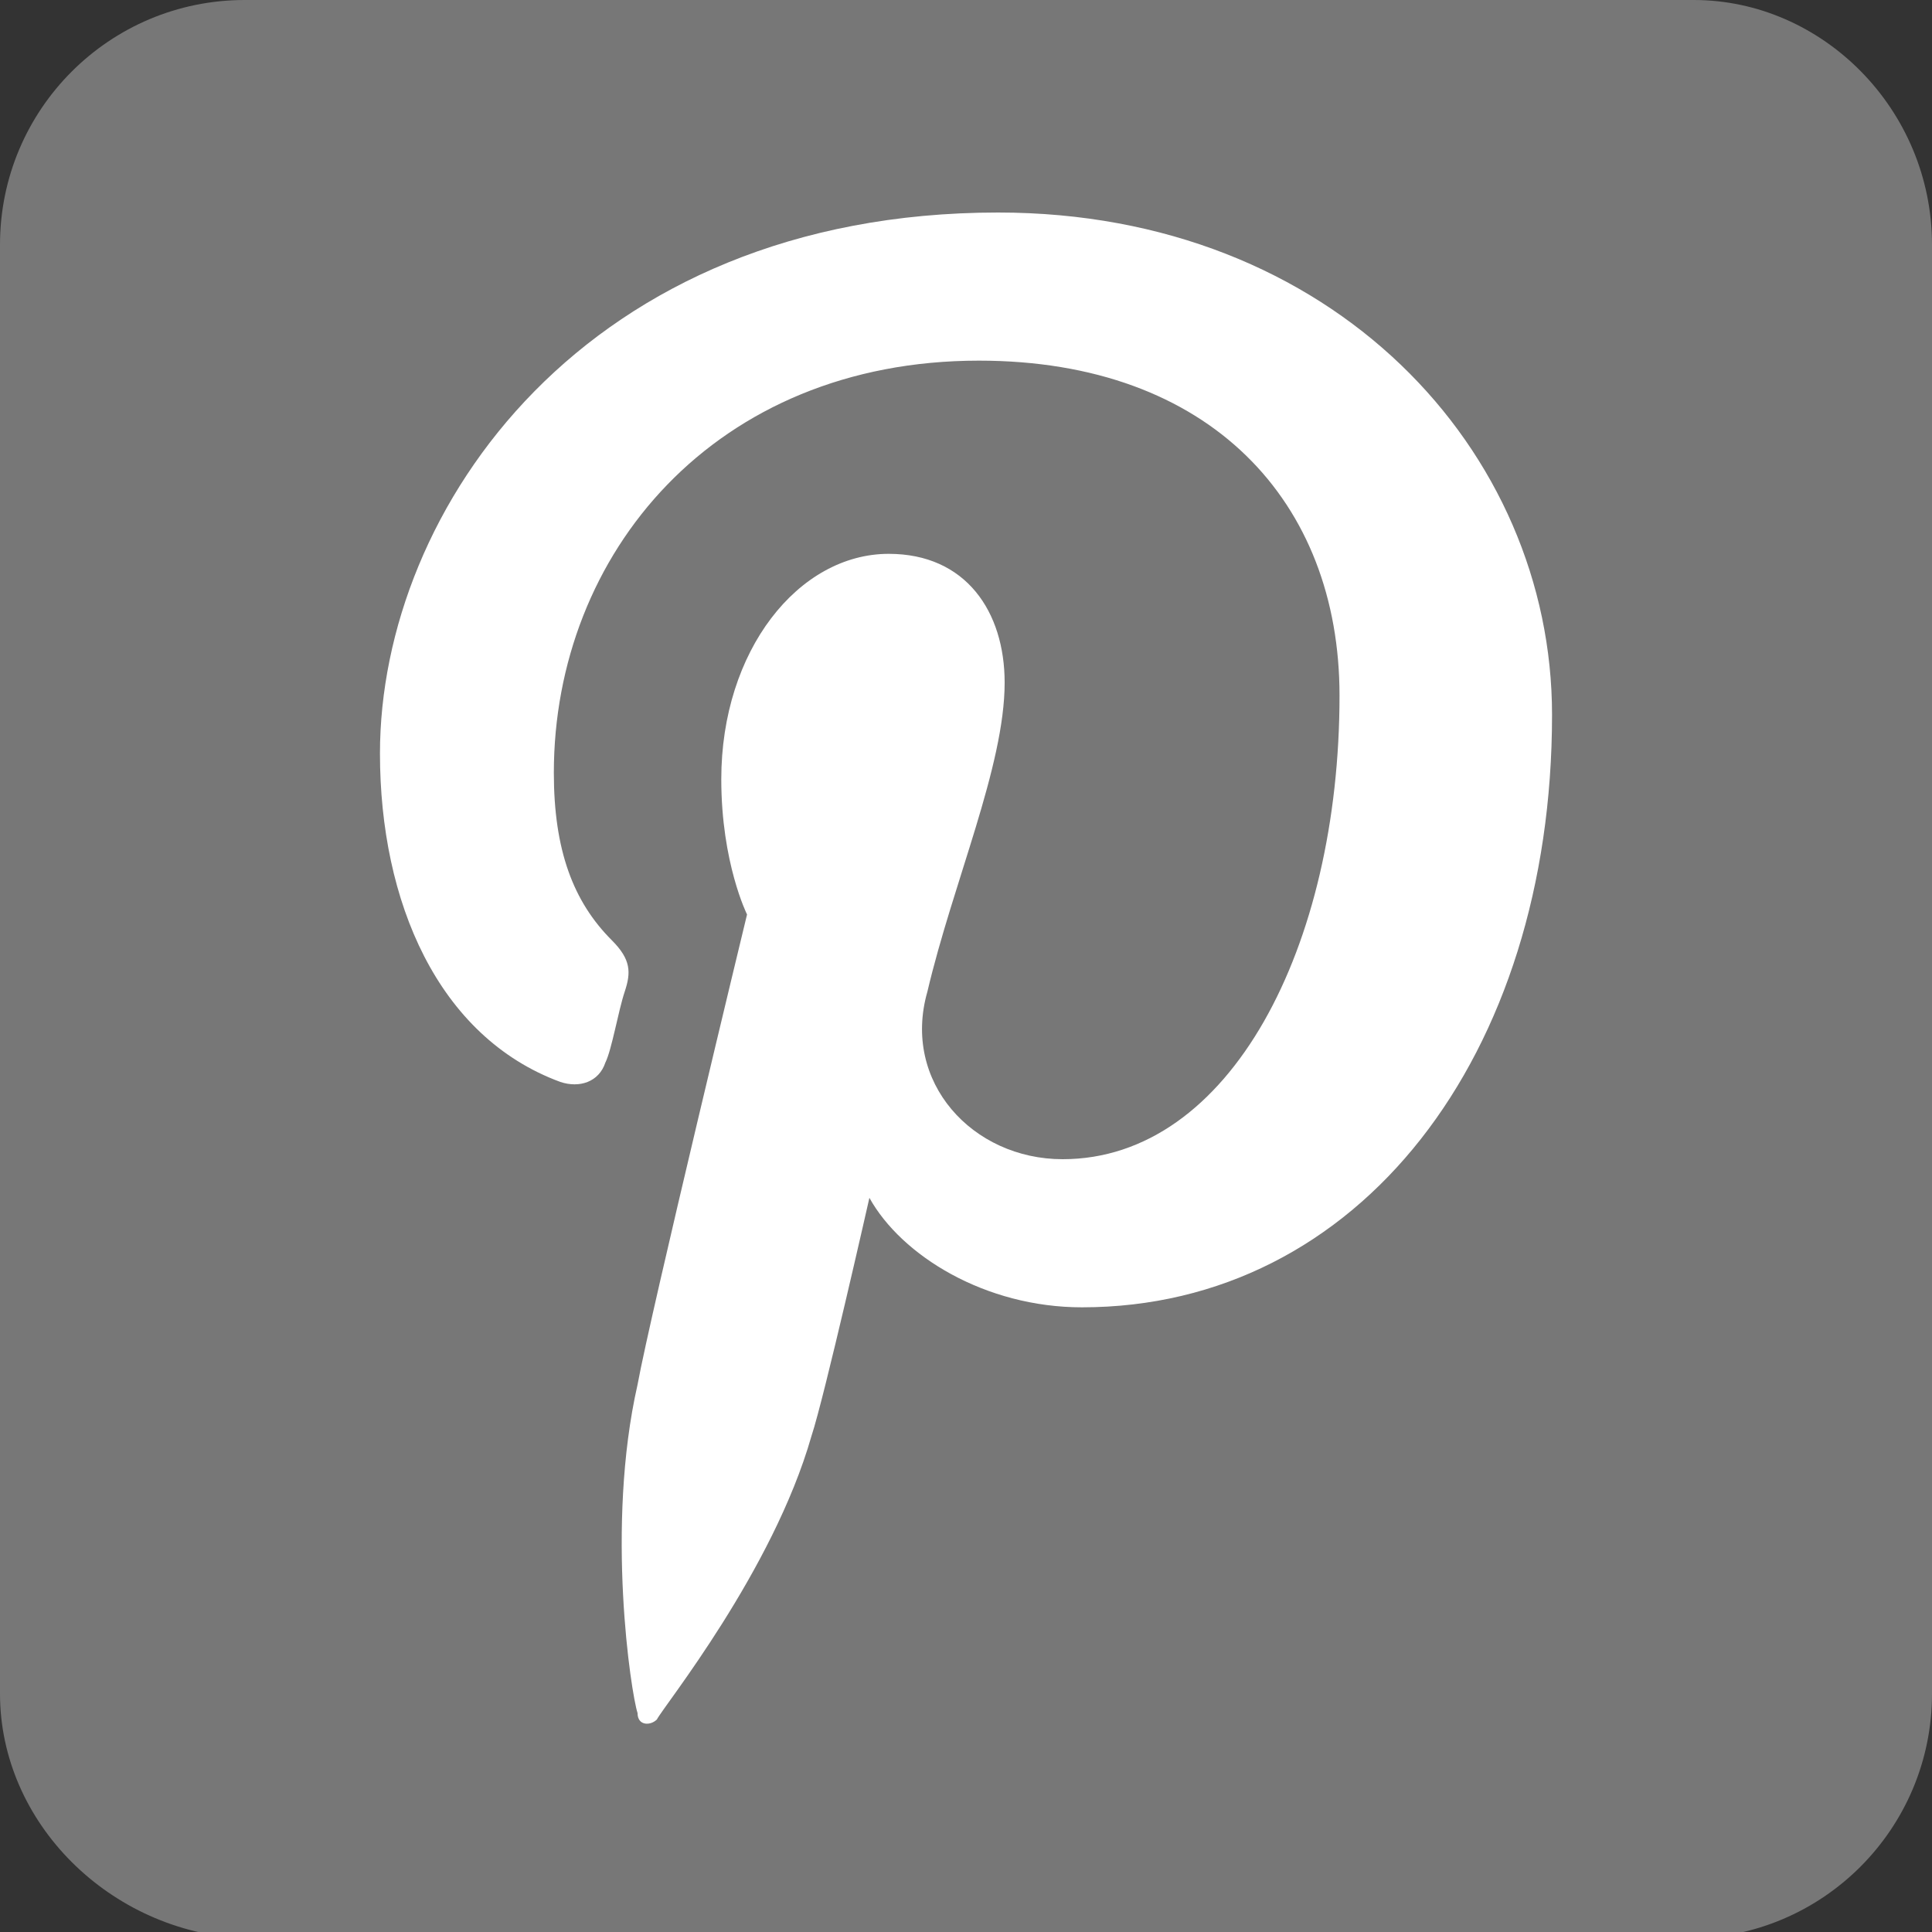 <?xml version="1.0" encoding="utf-8"?>
<!-- Generator: Adobe Illustrator 20.0.0, SVG Export Plug-In . SVG Version: 6.00 Build 0)  -->
<svg version="1.1" id="Layer_1" xmlns="http://www.w3.org/2000/svg" xmlns:xlink="http://www.w3.org/1999/xlink" x="0px" y="0px"
	 width="30px" height="30px" viewBox="0 0 30 30" style="enable-background:new 0 0 30 30;" xml:space="preserve">
<rect x="0" y="0" width="30" height="30" fill="#333333" stroke="none"/>
<style type="text/css">
	.st0{fill:#777777;}
	.st1{fill:#FFFFFF;}
</style>
<g id="g5830">
	<path id="rect2987" class="st0" d="M3.8,0h22.5C28.3,0,30,1.7,30,3.8v22.5c0,2.1-1.7,3.8-3.8,3.8H3.8C1.7,30,0,28.3,0,26.3V3.8
		C0,1.7,1.7,0,3.8,0z"/>
	<path id="path15" class="st1" d="M15.5,3.3c-6.4,0-9.6,4.6-9.6,8.4c0,2.3,0.9,4.4,2.8,5.1c0.3,0.1,0.6,0,0.7-0.3
		c0.1-0.2,0.2-0.8,0.3-1.1c0.1-0.3,0.1-0.5-0.2-0.8C8.9,14,8.6,13.2,8.6,12c0-3.4,2.5-6.4,6.6-6.4c3.6,0,5.6,2.2,5.6,5.2
		c0,3.9-1.7,7.2-4.3,7.2c-1.4,0-2.5-1.2-2.1-2.6c0.4-1.7,1.2-3.5,1.2-4.8c0-1.1-0.6-2-1.8-2c-1.4,0-2.6,1.5-2.6,3.5
		c0,1.3,0.4,2.1,0.4,2.1s-1.5,6.2-1.7,7.3c-0.5,2.2-0.1,4.8,0,5.1c0,0.2,0.2,0.2,0.3,0.1c0.1-0.2,1.8-2.3,2.4-4.4
		c0.2-0.6,0.9-3.7,0.9-3.7c0.5,0.9,1.8,1.7,3.3,1.7c4.3,0,7.3-3.9,7.3-9.2C24.1,7,20.7,3.3,15.5,3.3z"/>
</g>
</svg>
